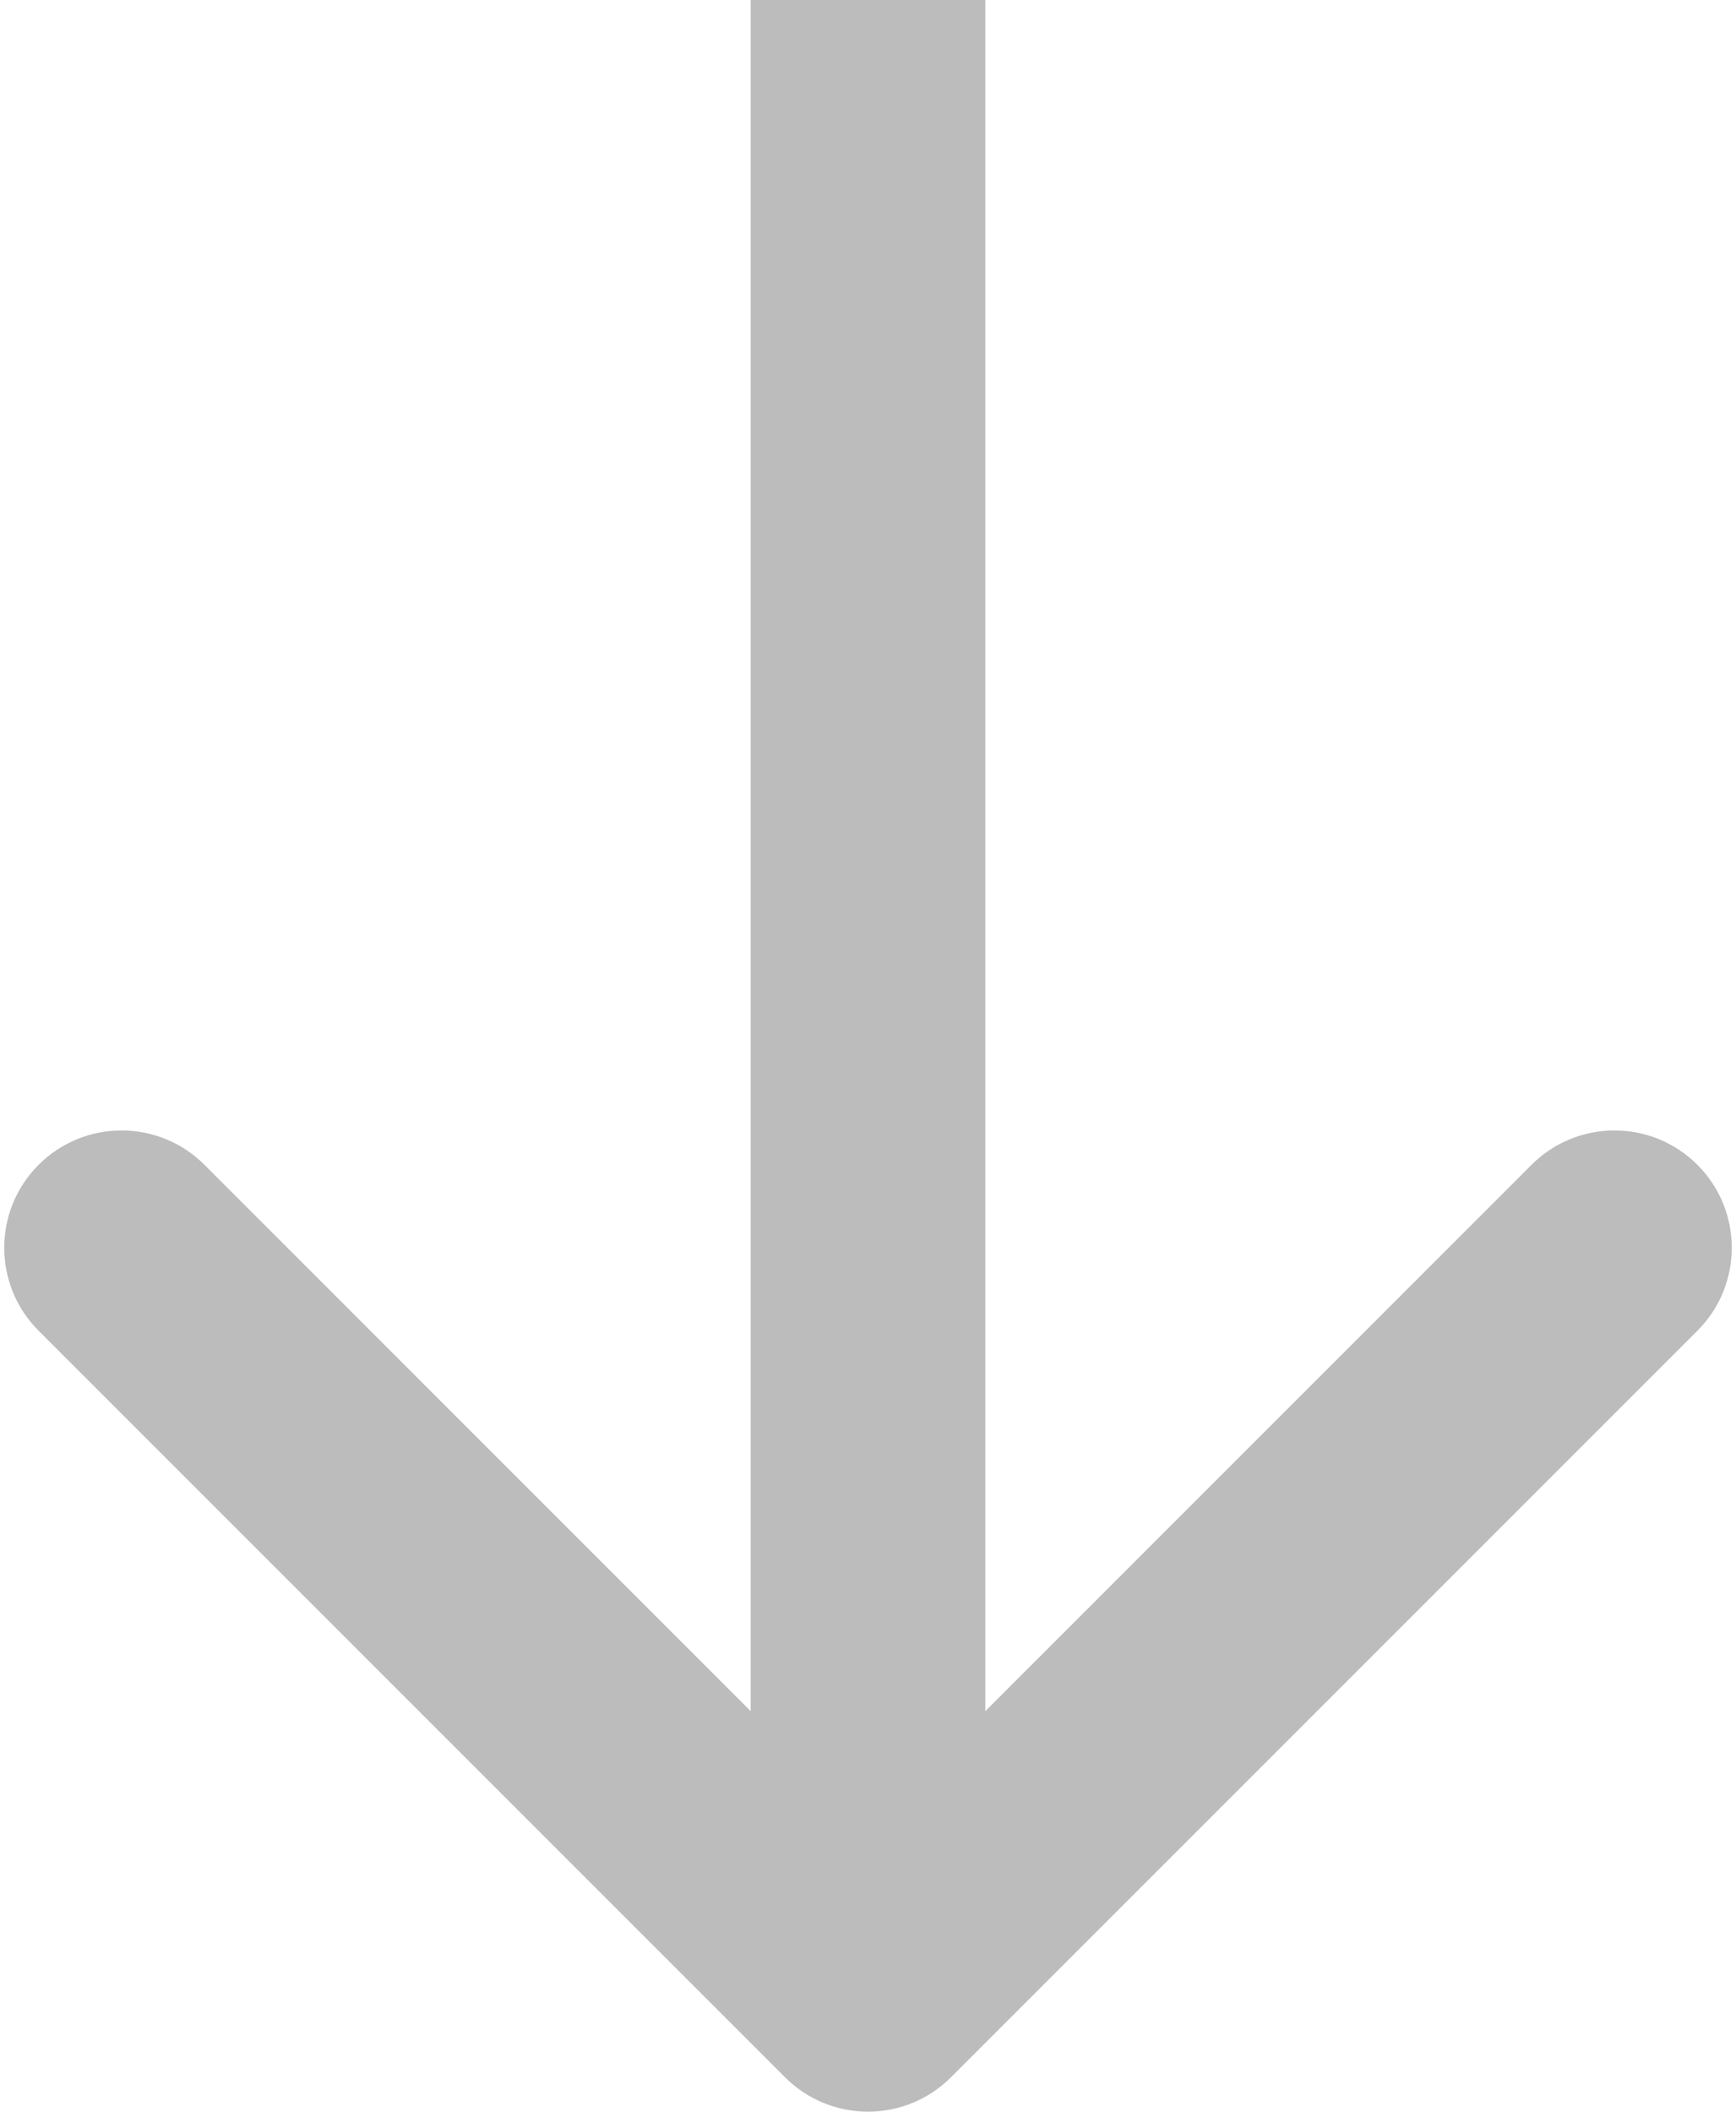 <svg width="74" height="90" viewBox="0 0 74 90" fill="none" xmlns="http://www.w3.org/2000/svg">
<path d="M33.465 88.535C35.417 90.488 38.583 90.488 40.535 88.535L72.355 56.716C74.308 54.763 74.308 51.597 72.355 49.645C70.403 47.692 67.237 47.692 65.284 49.645L37 77.929L8.716 49.645C6.763 47.692 3.597 47.692 1.645 49.645C-0.308 51.597 -0.308 54.763 1.645 56.716L33.465 88.535ZM32 0L32 85H42L42 0L32 0Z" fill="#BCBCBC"/>
</svg>
